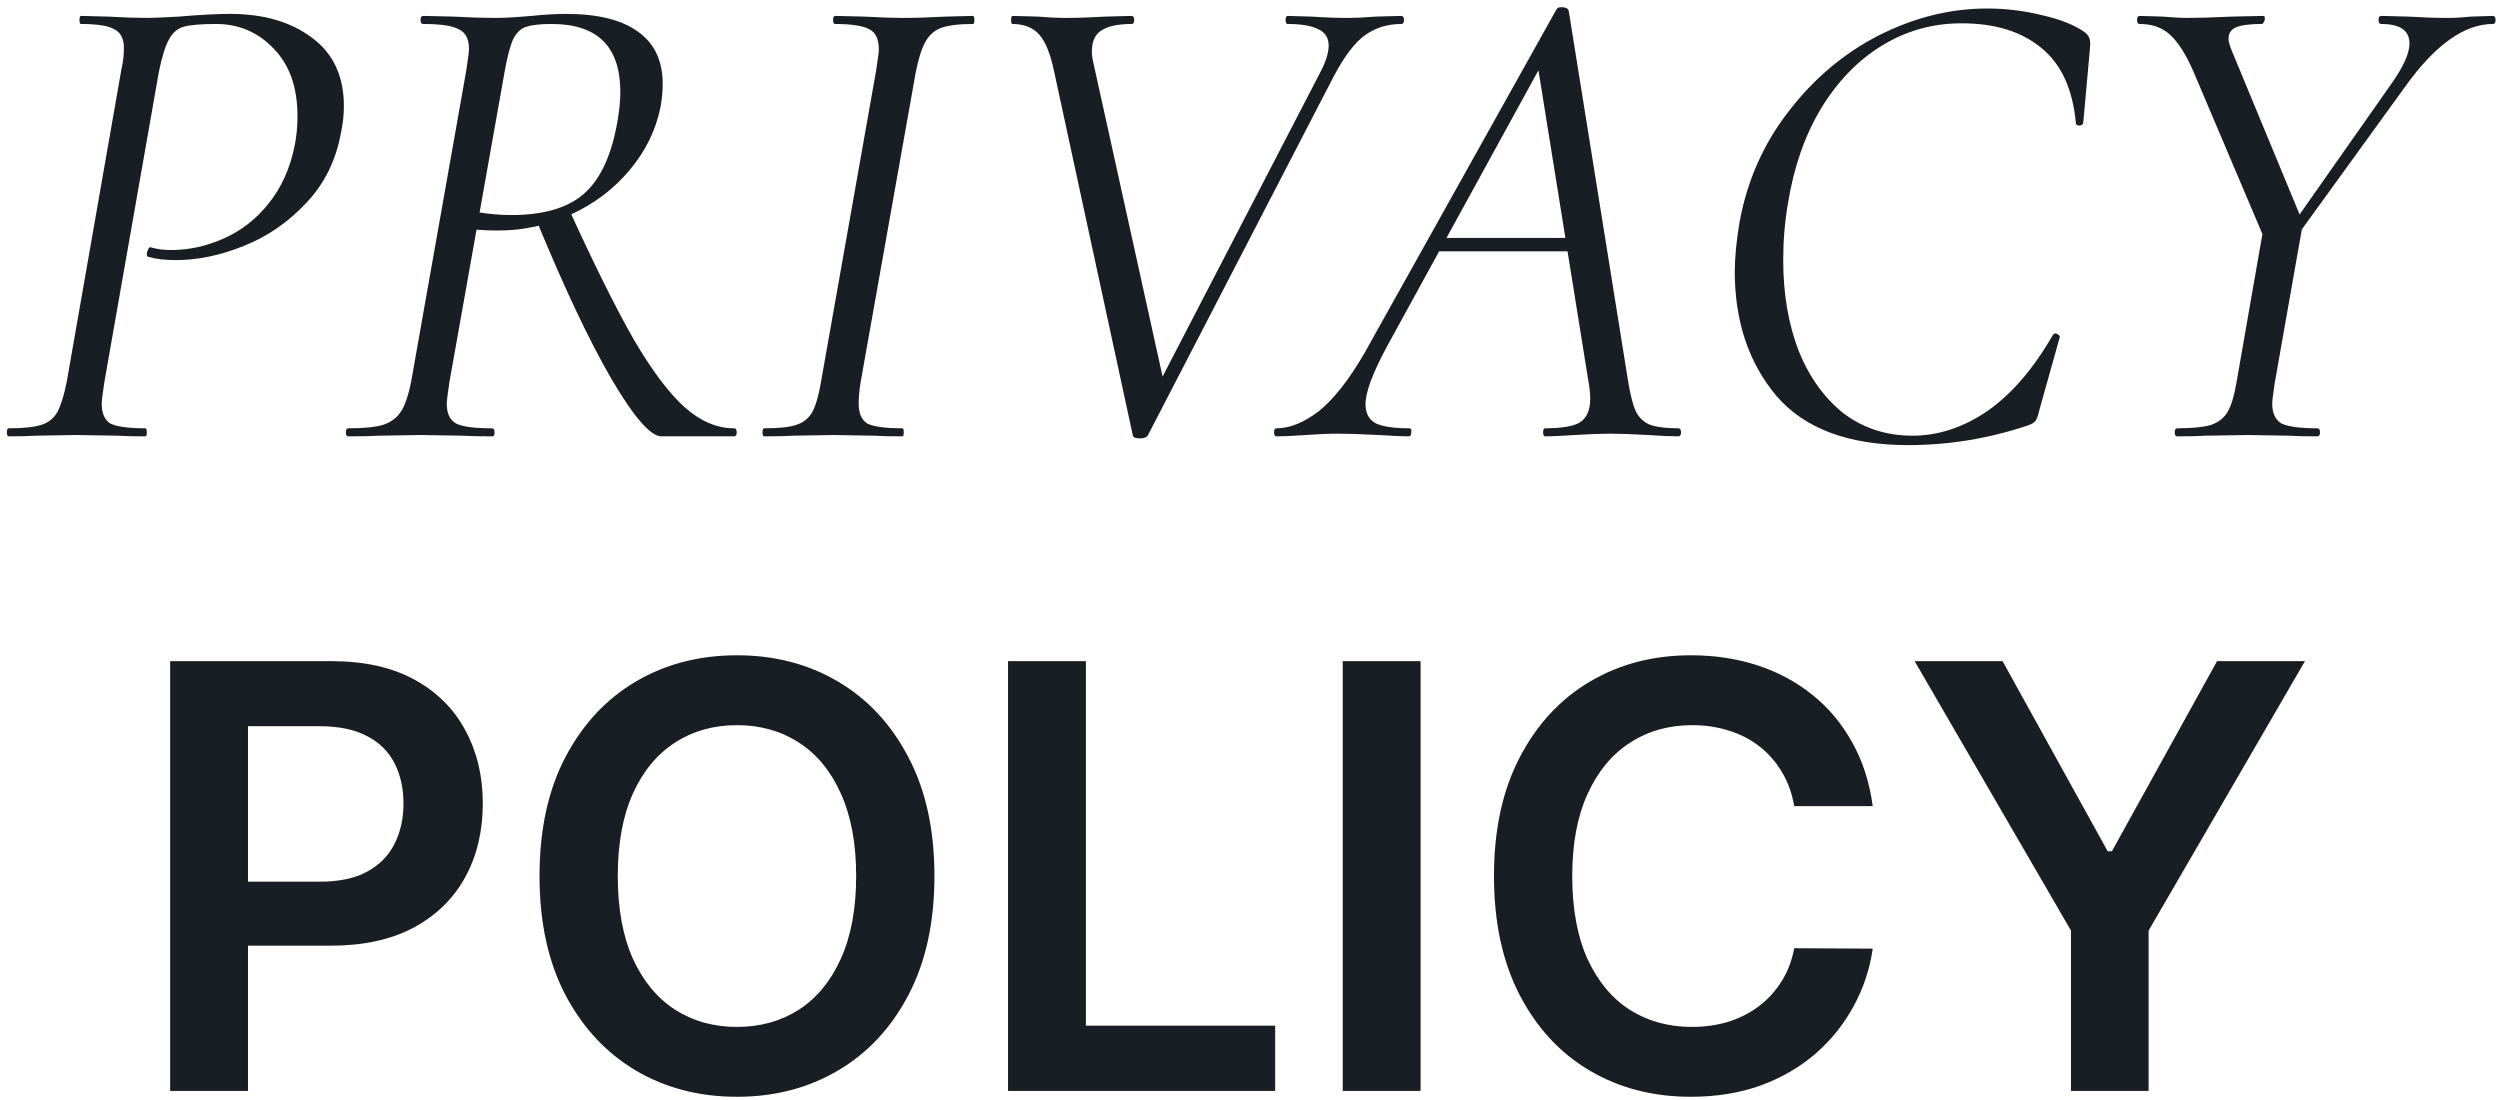<?xml version="1.0" encoding="UTF-8"?> <svg xmlns="http://www.w3.org/2000/svg" width="275" height="121" viewBox="0 0 275 121" fill="none"><path d="M0.976 48C0.828 48 0.754 47.852 0.754 47.556C0.754 47.26 0.828 47.112 0.976 47.112C2.554 47.112 3.738 46.989 4.528 46.742C5.317 46.495 5.909 46.027 6.304 45.336C6.698 44.596 7.044 43.486 7.34 42.006L13.334 7.744C13.531 6.905 13.63 6.091 13.63 5.302C13.63 4.266 13.284 3.575 12.594 3.23C11.952 2.835 10.719 2.638 8.894 2.638C8.795 2.638 8.746 2.49 8.746 2.194C8.746 1.898 8.795 1.75 8.894 1.75L11.854 1.824C13.63 1.923 15.085 1.972 16.22 1.972C16.762 1.972 17.922 1.923 19.698 1.824C21.967 1.627 23.842 1.528 25.322 1.528C28.972 1.528 31.957 2.391 34.276 4.118C36.644 5.845 37.828 8.361 37.828 11.666C37.828 12.603 37.729 13.541 37.532 14.478C36.989 17.586 35.706 20.201 33.684 22.322C31.71 24.443 29.416 26.022 26.802 27.058C24.236 28.094 21.745 28.612 19.328 28.612C18.094 28.612 17.083 28.489 16.294 28.242C16.195 28.242 16.146 28.143 16.146 27.946C16.146 27.798 16.195 27.625 16.294 27.428C16.392 27.231 16.491 27.157 16.59 27.206C17.231 27.403 17.971 27.502 18.81 27.502C20.783 27.502 22.707 27.083 24.582 26.244C26.506 25.405 28.158 24.123 29.54 22.396C30.97 20.62 31.932 18.474 32.426 15.958C32.623 14.971 32.722 13.911 32.722 12.776C32.722 9.619 31.858 7.152 30.132 5.376C28.405 3.551 26.284 2.638 23.768 2.638C22.14 2.638 20.956 2.737 20.216 2.934C19.525 3.131 18.982 3.6 18.588 4.34C18.193 5.031 17.823 6.215 17.478 7.892L11.484 42.006C11.286 43.289 11.188 44.078 11.188 44.374C11.188 45.459 11.508 46.199 12.15 46.594C12.84 46.939 14.123 47.112 15.998 47.112C16.096 47.112 16.146 47.26 16.146 47.556C16.146 47.852 16.096 48 15.998 48C14.715 48 13.704 47.975 12.964 47.926L8.302 47.852L3.936 47.926C3.196 47.975 2.209 48 0.976 48ZM38.34 48C38.143 48 38.044 47.852 38.044 47.556C38.044 47.26 38.143 47.112 38.34 47.112C40.018 47.112 41.276 46.989 42.114 46.742C43.002 46.446 43.669 45.953 44.112 45.262C44.556 44.571 44.926 43.486 45.222 42.006L51.291 7.744C51.488 6.461 51.587 5.672 51.587 5.376C51.587 4.291 51.217 3.575 50.477 3.23C49.786 2.835 48.478 2.638 46.554 2.638C46.357 2.638 46.258 2.49 46.258 2.194C46.258 1.898 46.357 1.75 46.554 1.75L49.81 1.824C51.685 1.923 53.19 1.972 54.325 1.972C55.114 1.972 55.854 1.947 56.544 1.898C57.285 1.849 57.926 1.799 58.468 1.75C59.899 1.602 61.157 1.528 62.242 1.528C65.794 1.528 68.459 2.194 70.234 3.526C72.01 4.809 72.898 6.708 72.898 9.224C72.898 9.964 72.825 10.778 72.677 11.666C72.183 14.231 71.049 16.575 69.272 18.696C67.546 20.768 65.4 22.396 62.834 23.58C60.269 24.764 57.605 25.356 54.843 25.356C53.658 25.356 52.721 25.307 52.031 25.208L52.252 23.284C53.584 23.531 54.916 23.654 56.248 23.654C59.702 23.654 62.316 22.914 64.093 21.434C65.868 19.954 67.102 17.487 67.793 14.034C68.088 12.554 68.237 11.247 68.237 10.112C68.237 5.129 65.721 2.638 60.688 2.638C59.455 2.638 58.542 2.737 57.95 2.934C57.358 3.082 56.865 3.526 56.471 4.266C56.125 5.006 55.804 6.215 55.508 7.892L49.441 42.006C49.243 43.289 49.145 44.103 49.145 44.448C49.145 45.484 49.49 46.199 50.181 46.594C50.871 46.939 52.178 47.112 54.102 47.112C54.3 47.112 54.398 47.26 54.398 47.556C54.398 47.852 54.325 48 54.176 48C52.746 48 51.636 47.975 50.846 47.926L46.258 47.852L41.745 47.926C40.906 47.975 39.771 48 38.34 48ZM72.751 48C71.567 48 69.741 45.903 67.275 41.71C64.808 37.467 62.045 31.621 58.986 24.172L62.538 22.914C65.35 29.081 67.743 33.891 69.716 37.344C71.739 40.797 73.614 43.289 75.341 44.818C77.067 46.347 78.868 47.112 80.743 47.112C80.94 47.112 81.038 47.26 81.038 47.556C81.038 47.852 80.94 48 80.743 48H72.751ZM84.093 48C83.945 48 83.871 47.852 83.871 47.556C83.871 47.26 83.945 47.112 84.093 47.112C85.672 47.112 86.831 46.989 87.571 46.742C88.361 46.495 88.953 46.027 89.347 45.336C89.742 44.596 90.063 43.486 90.309 42.006L96.377 7.744C96.575 6.461 96.673 5.697 96.673 5.45C96.673 4.315 96.328 3.575 95.637 3.23C94.947 2.835 93.689 2.638 91.863 2.638C91.715 2.638 91.641 2.49 91.641 2.194C91.641 1.898 91.715 1.75 91.863 1.75L95.045 1.824C96.821 1.923 98.252 1.972 99.337 1.972C100.62 1.972 102.199 1.923 104.073 1.824L107.033 1.75C107.132 1.75 107.181 1.898 107.181 2.194C107.181 2.49 107.132 2.638 107.033 2.638C105.455 2.638 104.271 2.786 103.481 3.082C102.741 3.378 102.174 3.896 101.779 4.636C101.385 5.327 101.039 6.412 100.743 7.892L94.675 42.006C94.527 42.943 94.453 43.733 94.453 44.374C94.453 45.459 94.774 46.199 95.415 46.594C96.106 46.939 97.389 47.112 99.263 47.112C99.362 47.112 99.411 47.26 99.411 47.556C99.411 47.852 99.362 48 99.263 48C97.931 48 96.895 47.975 96.155 47.926L91.641 47.852L87.275 47.926C86.535 47.975 85.475 48 84.093 48ZM115.959 7.892C115.564 5.968 115.022 4.611 114.331 3.822C113.64 3.033 112.654 2.638 111.371 2.638C111.272 2.638 111.223 2.49 111.223 2.194C111.223 1.898 111.272 1.75 111.371 1.75L114.109 1.824C115.392 1.923 116.378 1.972 117.069 1.972C118.45 1.972 119.98 1.923 121.657 1.824L124.469 1.75C124.666 1.75 124.765 1.898 124.765 2.194C124.765 2.49 124.666 2.638 124.469 2.638C123.038 2.638 121.953 2.86 121.213 3.304C120.473 3.748 120.103 4.537 120.103 5.672C120.103 6.067 120.177 6.56 120.325 7.152L128.243 43.042L125.357 46.298L145.263 7.892C145.855 6.757 146.151 5.795 146.151 5.006C146.151 4.167 145.781 3.575 145.041 3.23C144.301 2.835 143.166 2.638 141.637 2.638C141.489 2.638 141.415 2.49 141.415 2.194C141.415 1.898 141.489 1.75 141.637 1.75L144.227 1.824C145.707 1.923 147.088 1.972 148.371 1.972C149.16 1.972 150.147 1.923 151.331 1.824L154.143 1.75C154.34 1.75 154.439 1.898 154.439 2.194C154.439 2.49 154.34 2.638 154.143 2.638C152.663 2.638 151.356 3.033 150.221 3.822C149.086 4.611 147.927 6.116 146.743 8.336L126.245 47.926C126.097 48.123 125.826 48.222 125.431 48.222C124.938 48.222 124.666 48.123 124.617 47.926L115.959 7.892ZM140.439 48C140.242 48 140.143 47.852 140.143 47.556C140.143 47.26 140.242 47.112 140.439 47.112C141.87 47.112 143.399 46.495 145.027 45.262C146.655 43.979 148.332 41.858 150.059 38.898L171.223 1.01C171.322 0.862 171.494 0.788 171.741 0.788C172.185 0.788 172.456 0.911 172.555 1.158L179.067 41.784C179.314 43.313 179.585 44.423 179.881 45.114C180.177 45.805 180.67 46.323 181.361 46.668C182.101 46.964 183.186 47.112 184.617 47.112C184.814 47.112 184.913 47.26 184.913 47.556C184.913 47.852 184.814 48 184.617 48C183.877 48 182.767 47.951 181.287 47.852C179.511 47.753 178.13 47.704 177.143 47.704C176.107 47.704 174.8 47.753 173.221 47.852C171.741 47.951 170.656 48 169.965 48C169.817 48 169.743 47.852 169.743 47.556C169.743 47.26 169.817 47.112 169.965 47.112C171.84 47.112 173.122 46.89 173.813 46.446C174.553 45.953 174.923 45.089 174.923 43.856C174.923 43.264 174.849 42.573 174.701 41.784L169.077 6.782L170.927 4.636L152.501 38.232C150.972 41.093 150.207 43.165 150.207 44.448C150.207 45.484 150.602 46.199 151.391 46.594C152.18 46.939 153.389 47.112 155.017 47.112C155.214 47.112 155.288 47.26 155.239 47.556C155.239 47.852 155.14 48 154.943 48C154.4 48 153.29 47.951 151.613 47.852C149.738 47.753 148.283 47.704 147.247 47.704C146.211 47.704 145.002 47.753 143.621 47.852C142.24 47.951 141.179 48 140.439 48ZM158.347 26.17H174.257L174.405 27.65H157.237L158.347 26.17ZM209.917 48.962C203.356 48.962 198.521 47.161 195.413 43.56C192.354 39.909 190.825 35.346 190.825 29.87C190.825 28.341 190.998 26.54 191.343 24.468C192.182 19.88 193.982 15.81 196.745 12.258C199.508 8.657 202.813 5.869 206.661 3.896C210.558 1.923 214.53 0.936 218.575 0.936C220.647 0.936 222.67 1.183 224.643 1.676C226.616 2.12 228.17 2.737 229.305 3.526C229.601 3.773 229.774 3.995 229.823 4.192C229.922 4.389 229.946 4.759 229.897 5.302L229.157 13.516C229.108 13.713 228.96 13.812 228.713 13.812C228.466 13.812 228.343 13.713 228.343 13.516C227.998 9.767 226.715 7.004 224.495 5.228C222.324 3.452 219.414 2.564 215.763 2.564C212.606 2.564 209.695 3.378 207.031 5.006C204.367 6.634 202.122 8.953 200.297 11.962C198.521 14.922 197.312 18.4 196.671 22.396C196.326 24.419 196.153 26.491 196.153 28.612C196.153 32.312 196.72 35.642 197.855 38.602C199.039 41.513 200.692 43.807 202.813 45.484C204.984 47.112 207.5 47.926 210.361 47.926C213.222 47.926 215.985 47.013 218.649 45.188C221.313 43.313 223.706 40.526 225.827 36.826C225.926 36.727 226 36.678 226.049 36.678C226.197 36.678 226.32 36.727 226.419 36.826C226.567 36.925 226.616 37.023 226.567 37.122L224.347 45.04C224.199 45.681 224.051 46.101 223.903 46.298C223.755 46.495 223.459 46.668 223.015 46.816C218.723 48.247 214.357 48.962 209.917 48.962ZM250.316 27.354L263.044 9.224C264.376 7.349 265.042 5.869 265.042 4.784C265.042 3.353 264.006 2.638 261.934 2.638C261.737 2.638 261.638 2.49 261.638 2.194C261.638 1.898 261.737 1.75 261.934 1.75L264.894 1.824C266.572 1.923 268.027 1.972 269.26 1.972C270 1.972 270.864 1.923 271.85 1.824L274.218 1.75C274.416 1.75 274.514 1.898 274.514 2.194C274.514 2.49 274.416 2.638 274.218 2.638C271.061 2.638 267.83 4.957 264.524 9.594L251.13 28.094L250.316 27.354ZM239.512 48C239.315 48 239.216 47.852 239.216 47.556C239.216 47.26 239.315 47.112 239.512 47.112C241.14 47.112 242.374 46.989 243.212 46.742C244.051 46.446 244.668 45.953 245.062 45.262C245.457 44.571 245.778 43.486 246.024 42.006L248.984 25.06L253.35 24.394L250.242 42.006C250.045 43.289 249.946 44.078 249.946 44.374C249.946 45.459 250.292 46.199 250.982 46.594C251.722 46.939 253.03 47.112 254.904 47.112C255.102 47.112 255.2 47.26 255.2 47.556C255.2 47.852 255.102 48 254.904 48C253.572 48 252.536 47.975 251.796 47.926L247.282 47.852L242.62 47.926C241.88 47.975 240.844 48 239.512 48ZM241.288 7.892C240.45 5.968 239.586 4.611 238.698 3.822C237.86 3.033 236.75 2.638 235.368 2.638C235.171 2.638 235.072 2.49 235.072 2.194C235.072 1.898 235.171 1.75 235.368 1.75L237.884 1.824C239.068 1.923 239.932 1.972 240.474 1.972C241.708 1.972 243.41 1.923 245.58 1.824L248.984 1.75C249.083 1.75 249.132 1.849 249.132 2.046C249.132 2.194 249.083 2.342 248.984 2.49C248.935 2.589 248.861 2.638 248.762 2.638C247.48 2.638 246.542 2.761 245.95 3.008C245.408 3.255 245.136 3.674 245.136 4.266C245.136 4.562 245.26 5.006 245.506 5.598L253.35 24.542L249.798 27.946L241.288 7.892ZM18.716 120V72.727H36.443C40.075 72.727 43.122 73.404 45.584 74.758C48.061 76.113 49.931 77.975 51.193 80.344C52.47 82.699 53.109 85.376 53.109 88.377C53.109 91.409 52.47 94.102 51.193 96.456C49.916 98.81 48.031 100.665 45.538 102.019C43.045 103.358 39.975 104.027 36.328 104.027H24.579V96.987H35.174C37.297 96.987 39.036 96.618 40.39 95.879C41.744 95.14 42.745 94.125 43.391 92.832C44.053 91.539 44.383 90.054 44.383 88.377C44.383 86.7 44.053 85.222 43.391 83.945C42.745 82.668 41.737 81.675 40.367 80.968C39.013 80.244 37.266 79.883 35.127 79.883H27.279V120H18.716ZM102.788 96.364C102.788 101.457 101.834 105.82 99.925 109.451C98.033 113.068 95.448 115.837 92.17 117.761C88.907 119.685 85.207 120.646 81.067 120.646C76.928 120.646 73.219 119.685 69.942 117.761C66.679 115.822 64.094 113.045 62.186 109.428C60.293 105.797 59.347 101.442 59.347 96.364C59.347 91.27 60.293 86.915 62.186 83.299C64.094 79.667 66.679 76.89 69.942 74.966C73.219 73.043 76.928 72.081 81.067 72.081C85.207 72.081 88.907 73.043 92.17 74.966C95.448 76.89 98.033 79.667 99.925 83.299C101.834 86.915 102.788 91.27 102.788 96.364ZM94.178 96.364C94.178 92.778 93.616 89.754 92.493 87.292C91.385 84.815 89.846 82.945 87.876 81.683C85.907 80.406 83.637 79.767 81.067 79.767C78.497 79.767 76.228 80.406 74.258 81.683C72.288 82.945 70.742 84.815 69.618 87.292C68.51 89.754 67.956 92.778 67.956 96.364C67.956 99.949 68.51 102.981 69.618 105.458C70.742 107.92 72.288 109.79 74.258 111.067C76.228 112.329 78.497 112.96 81.067 112.96C83.637 112.96 85.907 112.329 87.876 111.067C89.846 109.79 91.385 107.92 92.493 105.458C93.616 102.981 94.178 99.949 94.178 96.364ZM110.884 120V72.727H119.447V112.821H140.268V120H110.884ZM156.264 72.727V120H147.7V72.727H156.264ZM206.001 88.677H197.368C197.122 87.261 196.668 86.007 196.006 84.915C195.344 83.807 194.521 82.868 193.536 82.099C192.551 81.329 191.428 80.752 190.166 80.368C188.92 79.967 187.573 79.767 186.127 79.767C183.557 79.767 181.279 80.414 179.294 81.706C177.309 82.984 175.755 84.861 174.632 87.338C173.508 89.8 172.947 92.809 172.947 96.364C172.947 99.98 173.508 103.027 174.632 105.504C175.77 107.966 177.325 109.828 179.294 111.09C181.279 112.337 183.549 112.96 186.104 112.96C187.519 112.96 188.843 112.775 190.074 112.406C191.32 112.021 192.436 111.46 193.421 110.721C194.421 109.982 195.26 109.074 195.937 107.997C196.629 106.92 197.106 105.689 197.368 104.304L206.001 104.35C205.677 106.597 204.977 108.705 203.9 110.675C202.838 112.644 201.446 114.383 199.722 115.891C197.999 117.384 195.983 118.554 193.675 119.4C191.366 120.231 188.804 120.646 185.988 120.646C181.833 120.646 178.125 119.685 174.862 117.761C171.6 115.837 169.03 113.06 167.153 109.428C165.276 105.797 164.337 101.442 164.337 96.364C164.337 91.27 165.283 86.915 167.176 83.299C169.069 79.667 171.646 76.89 174.909 74.966C178.171 73.043 181.864 72.081 185.988 72.081C188.62 72.081 191.066 72.45 193.328 73.189C195.59 73.928 197.606 75.012 199.376 76.444C201.146 77.859 202.6 79.598 203.739 81.66C204.893 83.707 205.647 86.046 206.001 88.677ZM210.611 72.727H220.283L231.847 93.64H232.309L243.873 72.727H253.545L236.348 102.365V120H227.808V102.365L210.611 72.727Z" fill="#181E23"></path></svg> 